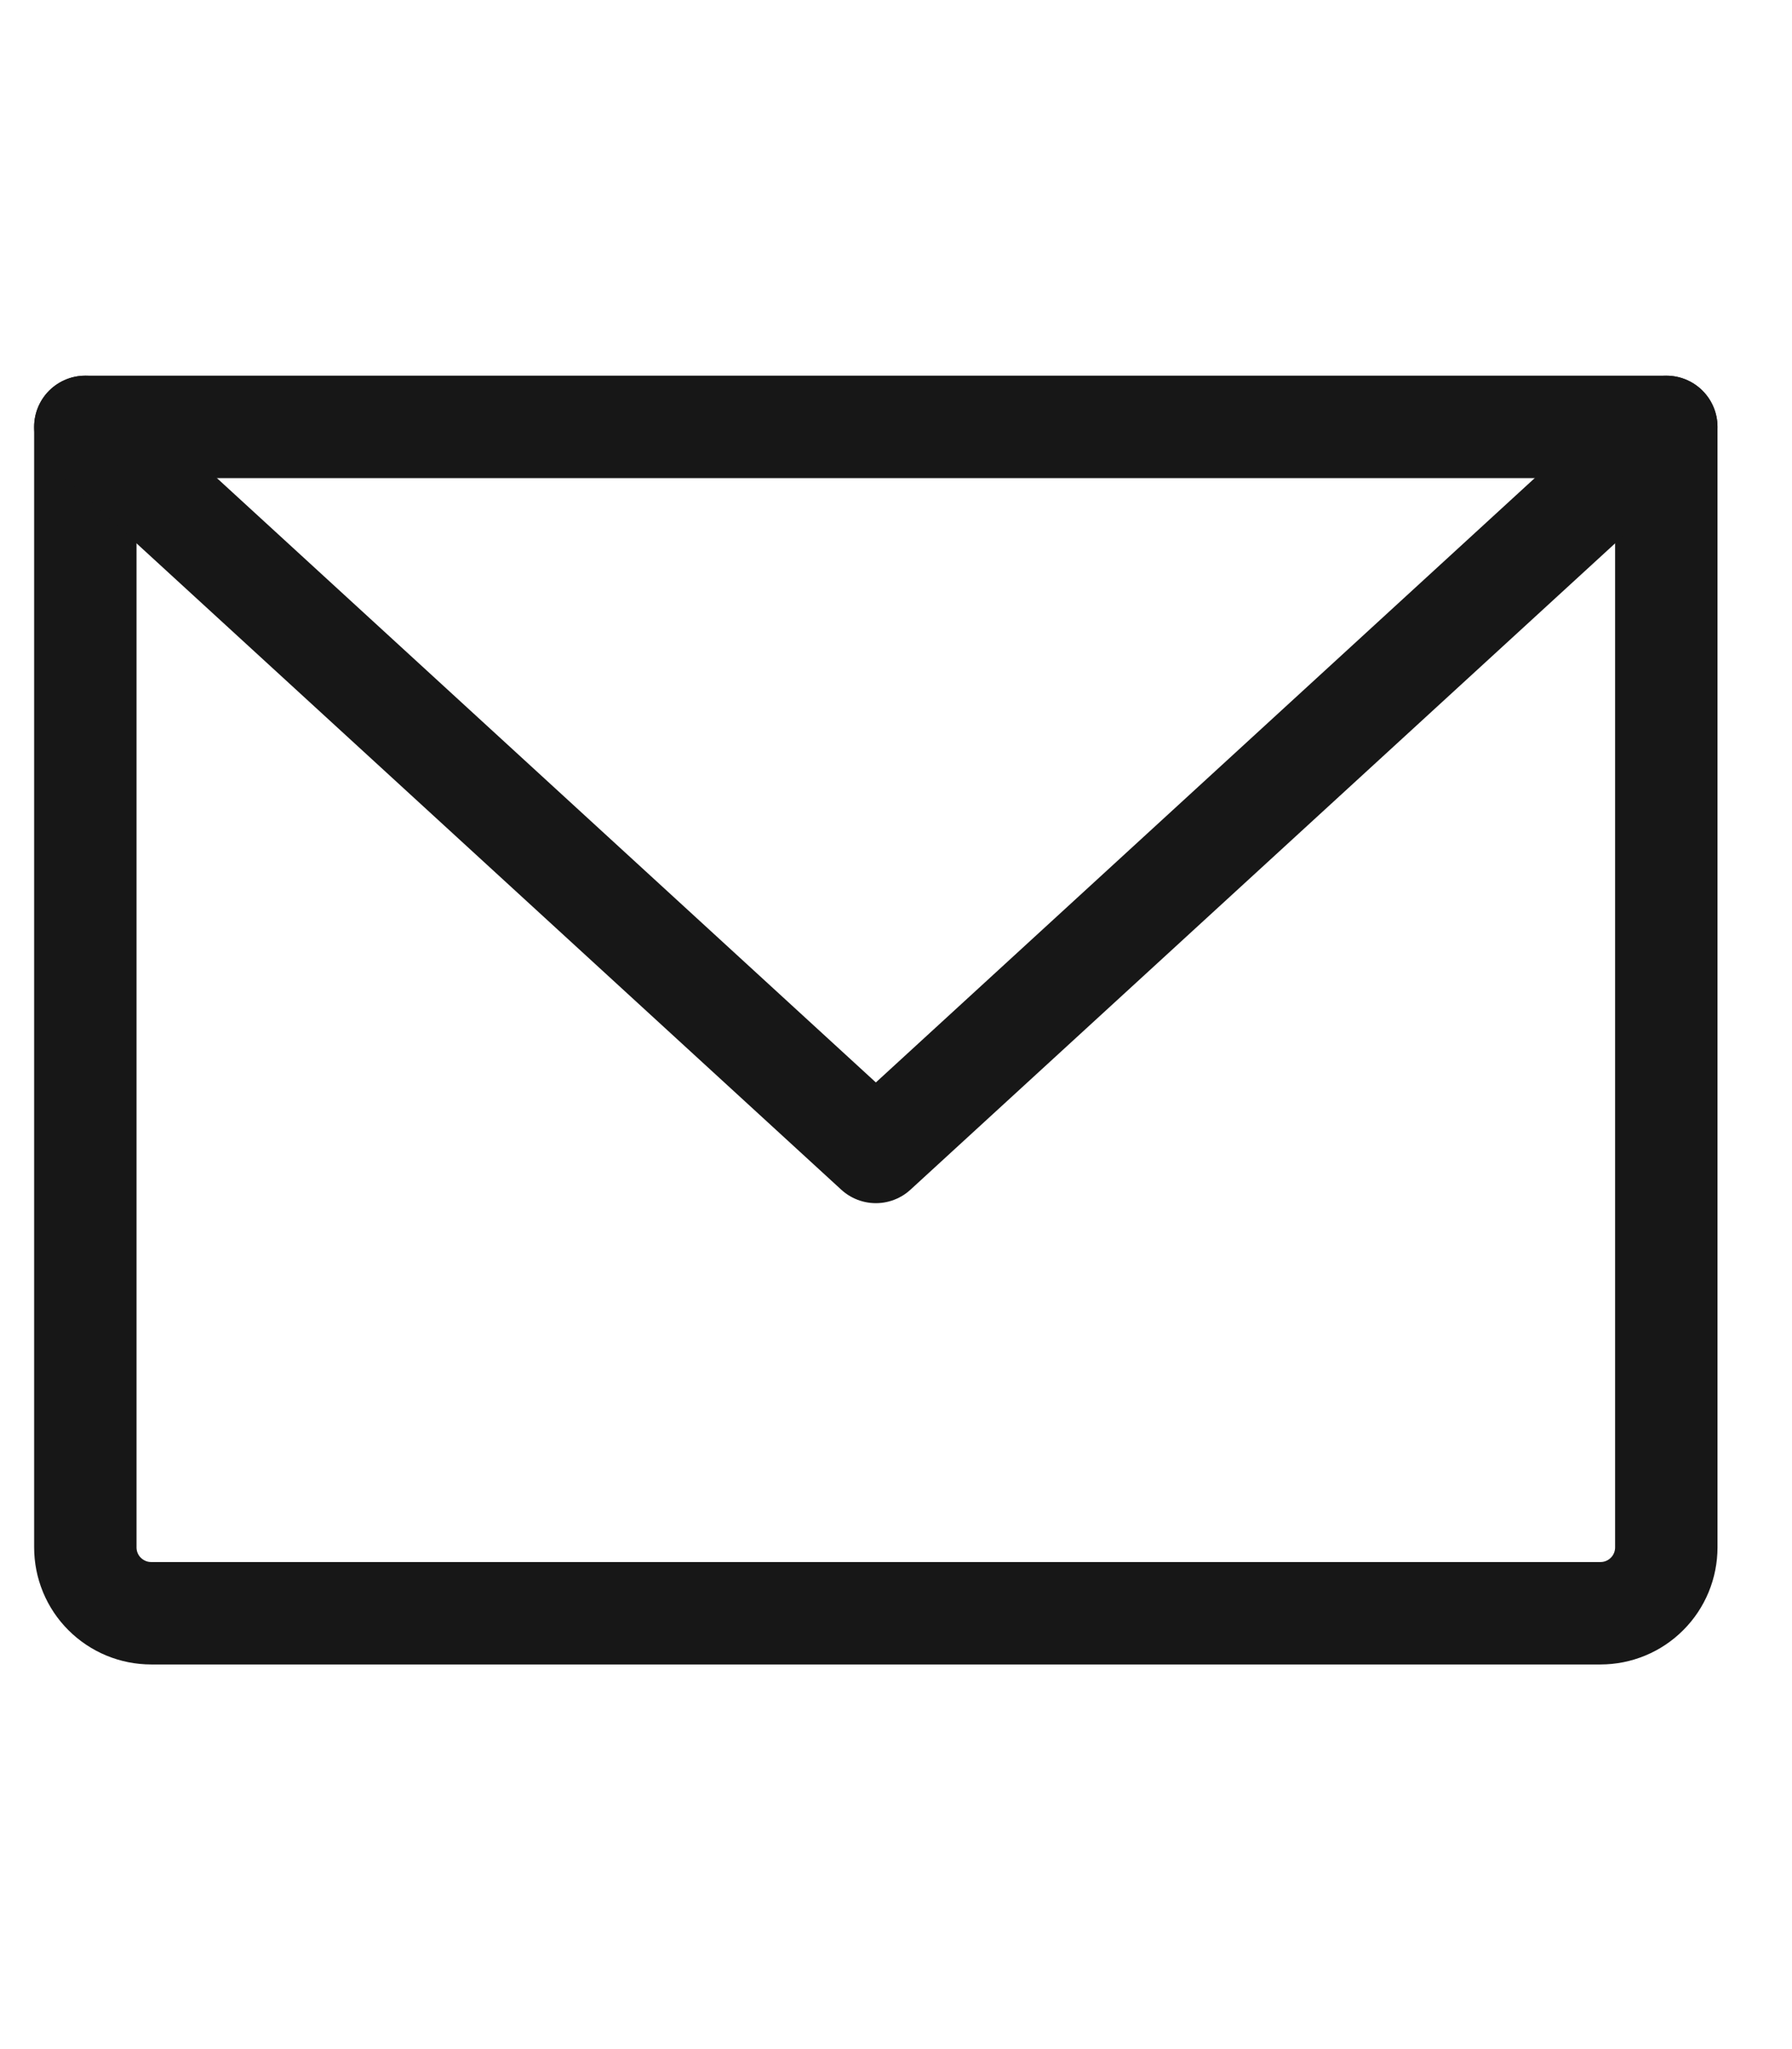 <svg width="21" height="24" viewBox="0 0 21 24" fill="none" xmlns="http://www.w3.org/2000/svg">
<path d="M1 5H19.527V18.123C19.527 18.328 19.446 18.525 19.301 18.669C19.157 18.814 18.96 18.895 18.755 18.895H1.772C1.567 18.895 1.371 18.814 1.226 18.669C1.081 18.525 1 18.328 1 18.123V5Z" stroke="#171717" stroke-width="1.2" stroke-linecap="round" stroke-linejoin="round"/>
<path d="M19.527 5L10.264 13.492L1 5" stroke="#171717" stroke-width="1.2" stroke-linecap="round" stroke-linejoin="round"/>
</svg>
